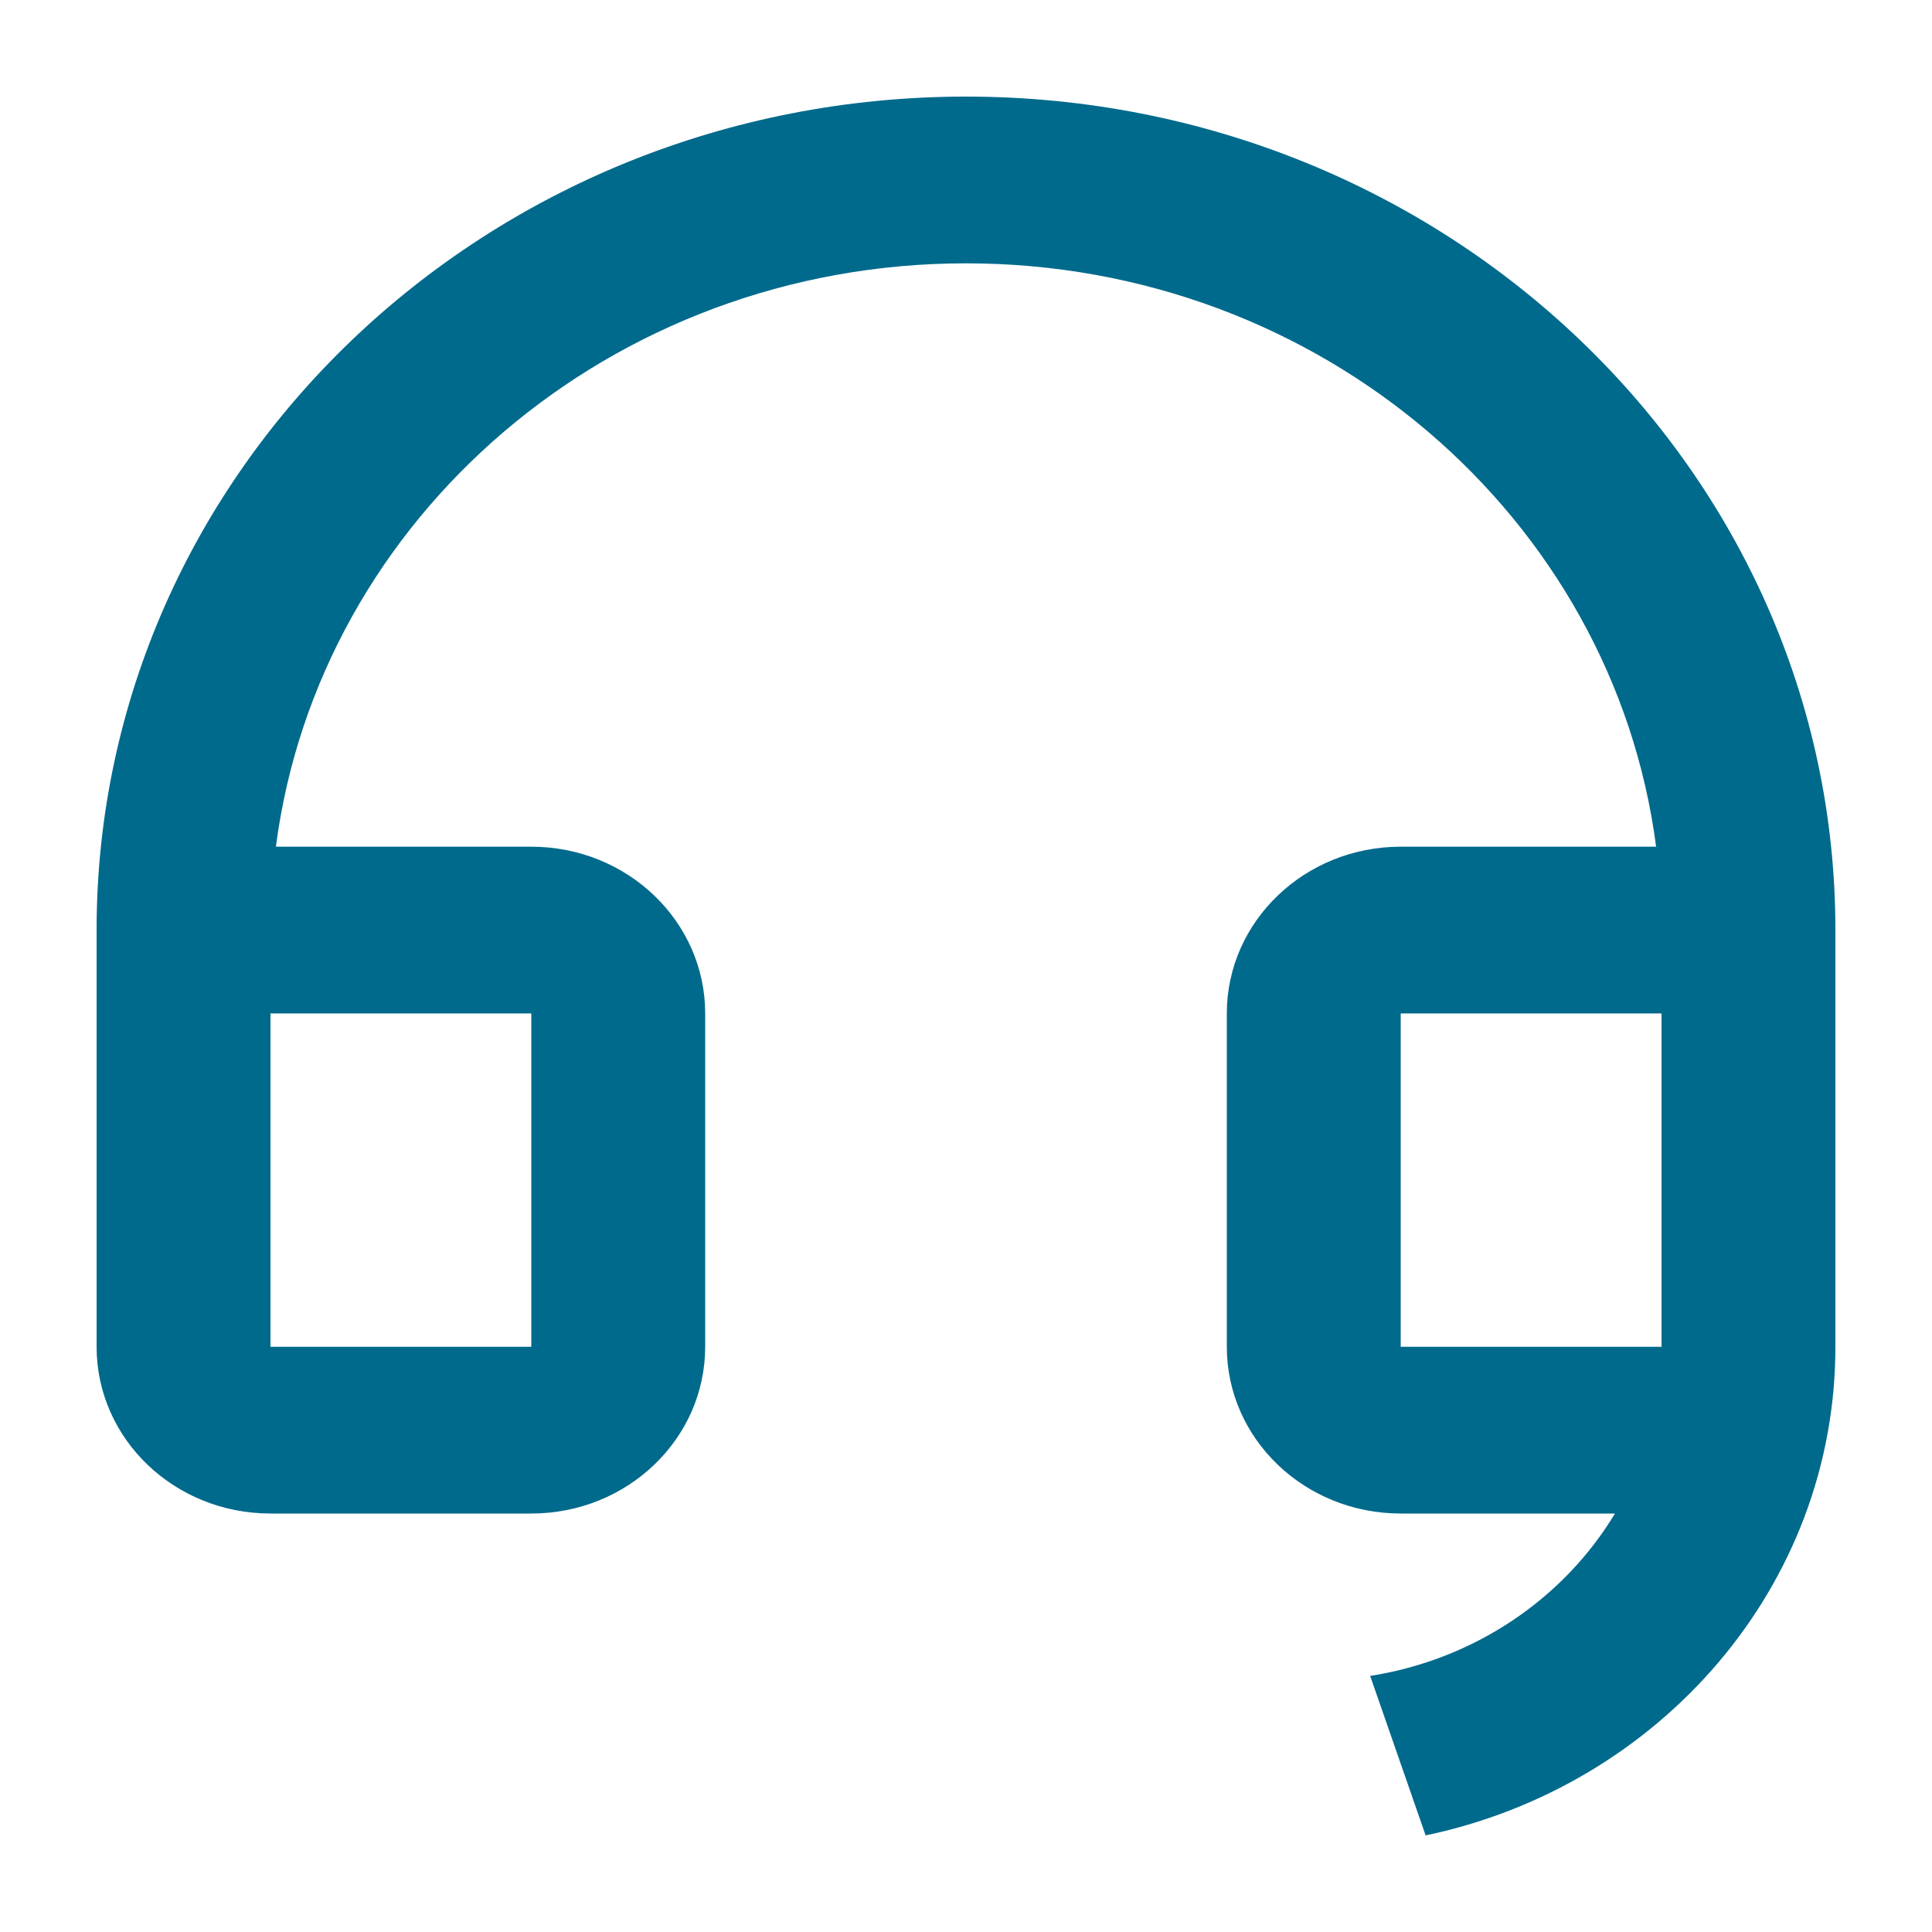 <svg xmlns="http://www.w3.org/2000/svg" fill="none" viewBox="0 0 20 20" height="20" width="20">
<path fill="#006A8C" d="M19 13.944C18.999 16.421 17.183 18.492 14.758 19L14.184 17.349C15.268 17.179 16.189 16.546 16.718 15.668H14.5C13.506 15.668 12.7 14.896 12.7 13.942V10.491C12.7 9.538 13.506 8.765 14.5 8.765H17.144C16.701 5.36 13.672 2.726 10 2.726C6.328 2.726 3.299 5.36 2.856 8.765H5.5C6.494 8.765 7.3 9.538 7.3 10.491V13.942C7.3 14.896 6.494 15.668 5.5 15.668H2.8C1.806 15.668 1 14.896 1 13.942V9.628C1 4.863 5.029 1 10 1C14.97 1 19 4.863 19 9.628V10.49V10.491V13.942V13.944ZM17.2 13.942V10.491H14.5V13.942H17.2ZM2.8 10.491V13.942H5.5V10.491H2.8Z"></path>
</svg>
